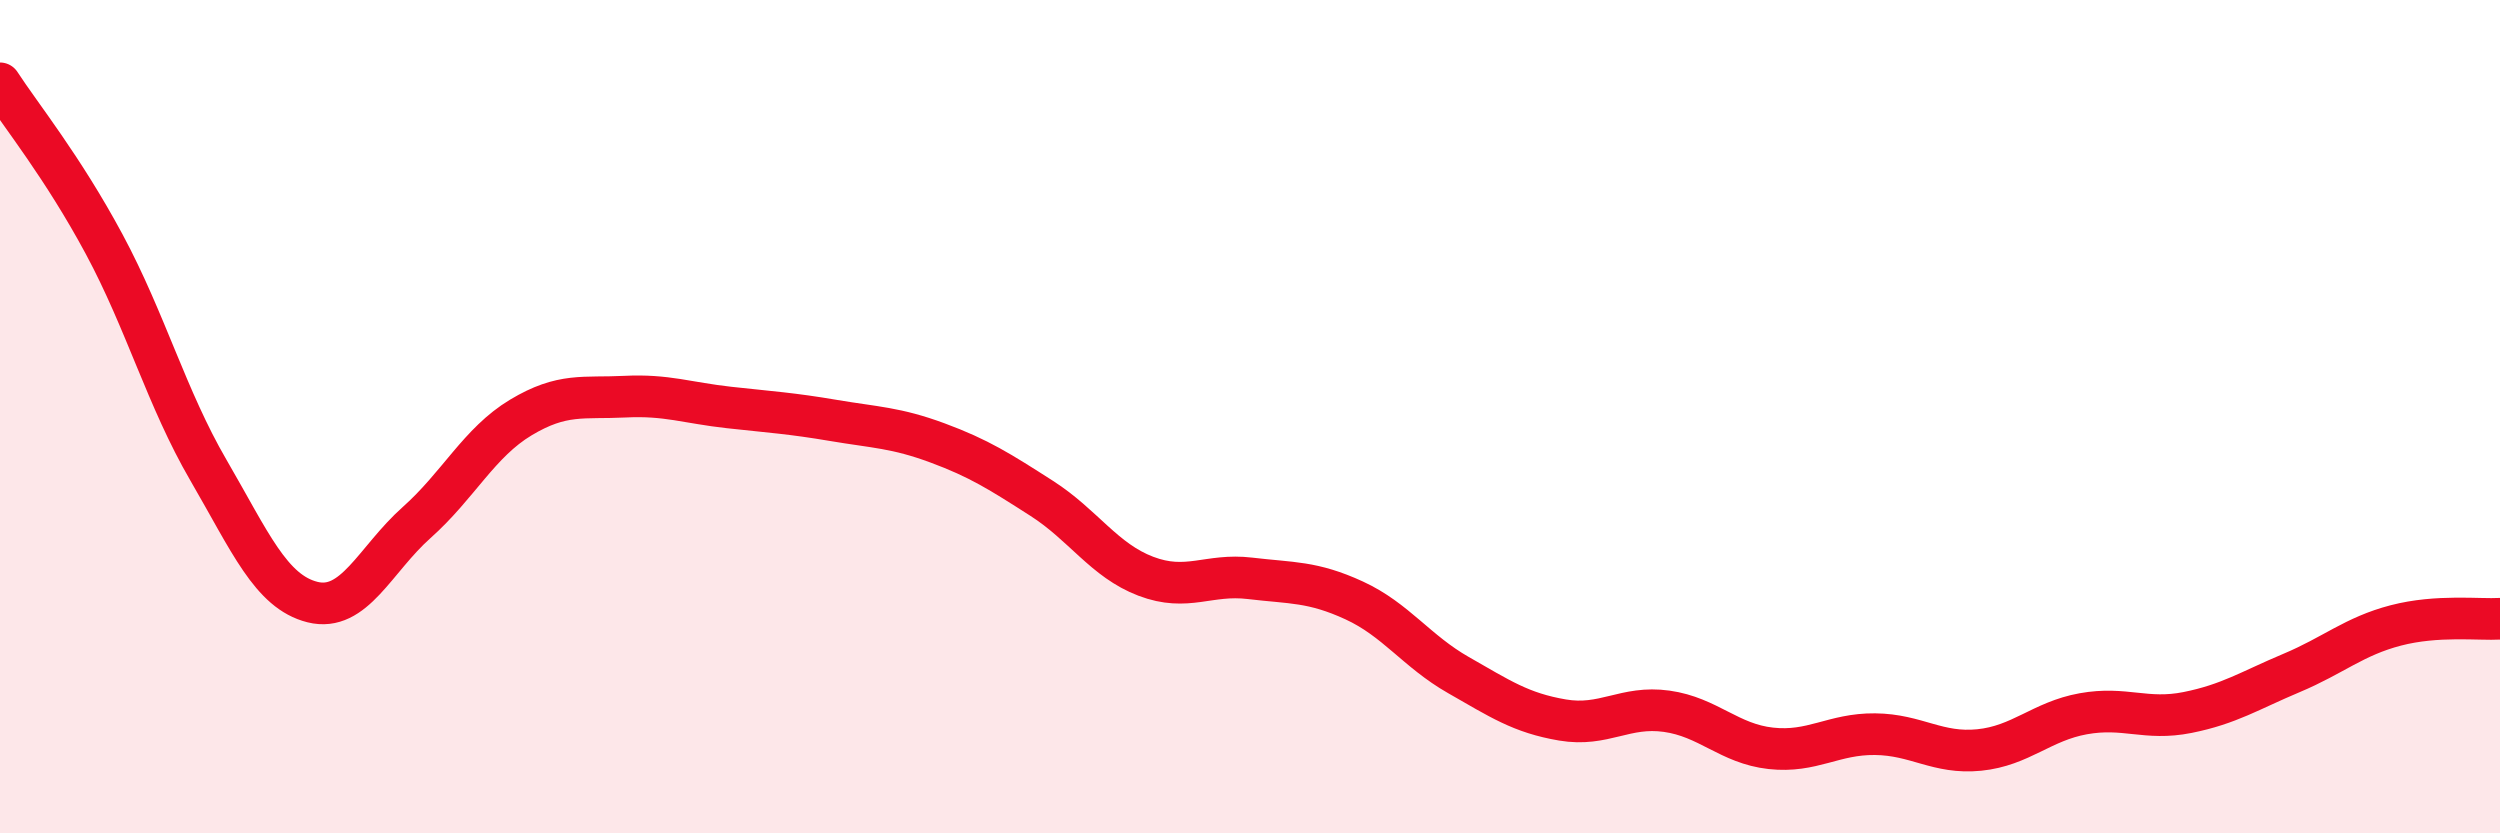 
    <svg width="60" height="20" viewBox="0 0 60 20" xmlns="http://www.w3.org/2000/svg">
      <path
        d="M 0,2 C 0.5,2.77 1.5,4 2.5,5.86 C 3.5,7.72 4,9.56 5,11.28 C 6,13 6.5,14.2 7.5,14.45 C 8.5,14.7 9,13.43 10,12.54 C 11,11.65 11.5,10.62 12.5,10.02 C 13.5,9.42 14,9.57 15,9.52 C 16,9.47 16.5,9.67 17.5,9.78 C 18.5,9.89 19,9.92 20,10.09 C 21,10.26 21.5,10.26 22.5,10.63 C 23.5,11 24,11.32 25,11.96 C 26,12.6 26.5,13.45 27.5,13.83 C 28.5,14.21 29,13.76 30,13.88 C 31,14 31.5,13.95 32.5,14.41 C 33.5,14.87 34,15.63 35,16.2 C 36,16.77 36.5,17.11 37.5,17.28 C 38.5,17.45 39,16.93 40,17.07 C 41,17.21 41.5,17.85 42.5,17.96 C 43.5,18.07 44,17.61 45,17.62 C 46,17.63 46.5,18.1 47.5,18 C 48.5,17.9 49,17.31 50,17.13 C 51,16.95 51.5,17.3 52.5,17.1 C 53.5,16.9 54,16.57 55,16.15 C 56,15.73 56.5,15.27 57.5,15.01 C 58.5,14.75 59.5,14.88 60,14.85L60 20L0 20Z"
        fill="#EB0A25"
        opacity="0.1"
        stroke-linecap="round"
        stroke-linejoin="round"
      />
      <path
        d="M 0,2 C 0.5,2.77 1.5,4 2.5,5.86 C 3.5,7.72 4,9.56 5,11.28 C 6,13 6.5,14.2 7.5,14.45 C 8.5,14.7 9,13.43 10,12.54 C 11,11.65 11.5,10.62 12.5,10.02 C 13.5,9.42 14,9.57 15,9.52 C 16,9.47 16.5,9.67 17.5,9.78 C 18.5,9.89 19,9.92 20,10.09 C 21,10.26 21.5,10.26 22.5,10.63 C 23.5,11 24,11.32 25,11.96 C 26,12.6 26.5,13.45 27.5,13.83 C 28.5,14.21 29,13.76 30,13.88 C 31,14 31.5,13.95 32.5,14.41 C 33.5,14.87 34,15.63 35,16.2 C 36,16.77 36.5,17.11 37.5,17.28 C 38.5,17.45 39,16.93 40,17.07 C 41,17.21 41.5,17.85 42.5,17.96 C 43.5,18.07 44,17.61 45,17.62 C 46,17.63 46.5,18.1 47.5,18 C 48.5,17.9 49,17.31 50,17.13 C 51,16.95 51.5,17.3 52.5,17.1 C 53.5,16.9 54,16.57 55,16.15 C 56,15.73 56.5,15.27 57.5,15.01 C 58.5,14.75 59.5,14.88 60,14.85"
        stroke="#EB0A25"
        stroke-width="1"
        fill="none"
        stroke-linecap="round"
        stroke-linejoin="round"
      />
    </svg>
  